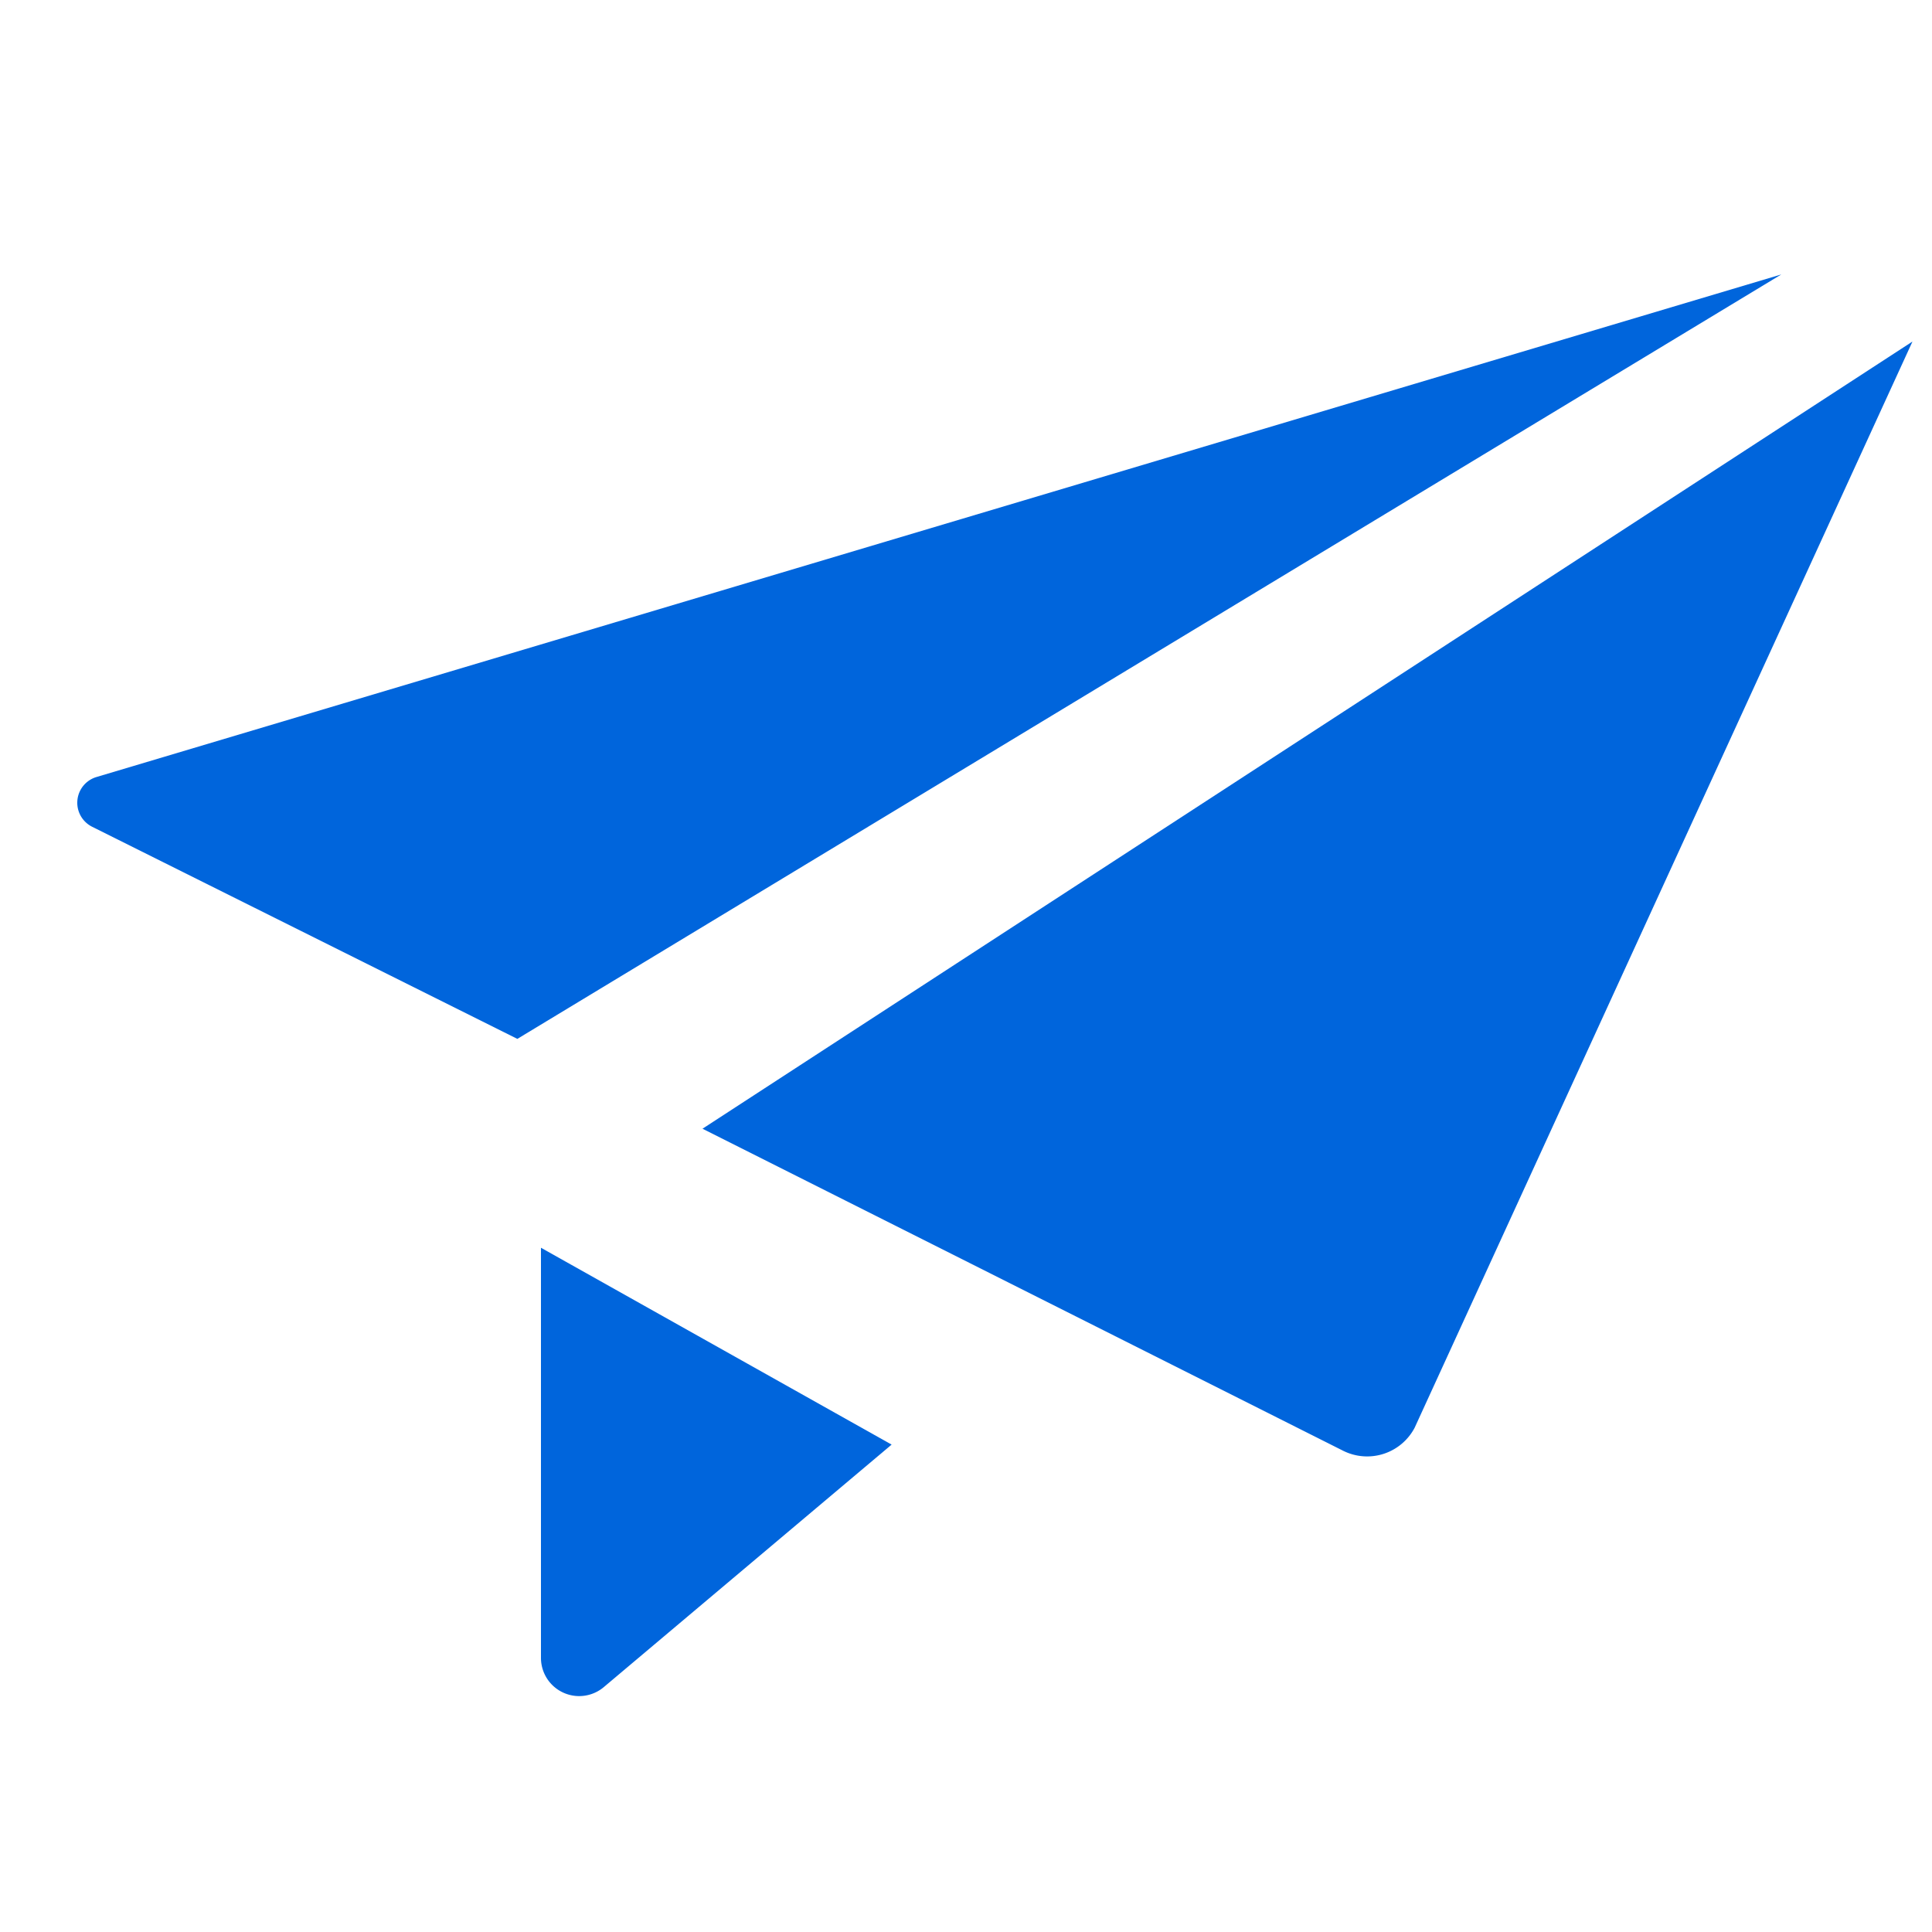 <svg xmlns="http://www.w3.org/2000/svg" height="50" viewBox="0 0 18 18" width="50">
  <defs>
    <style>
      .fill {
        fill: #0065DC;
      }
    </style>
  </defs>
  <title>S Send 18 N</title>
  <rect id="Canvas" fill="#ff13dc" opacity="0" width="35" height="35" /><path class="fill" d="M16.596,2.557.9,7.239a.25.25,0,0,0-.041.464L4.82,9.679Z" />
  <path class="fill" d="M6.545,10.516l5.968,3a.5.5,0,0,0,.671-.222l0-.001L17.818,3.182Z" />
  <path class="fill" d="M5.04,11.625v3.82a.356.356,0,0,0,.587.272l2.68-2.258Z" />
</svg>